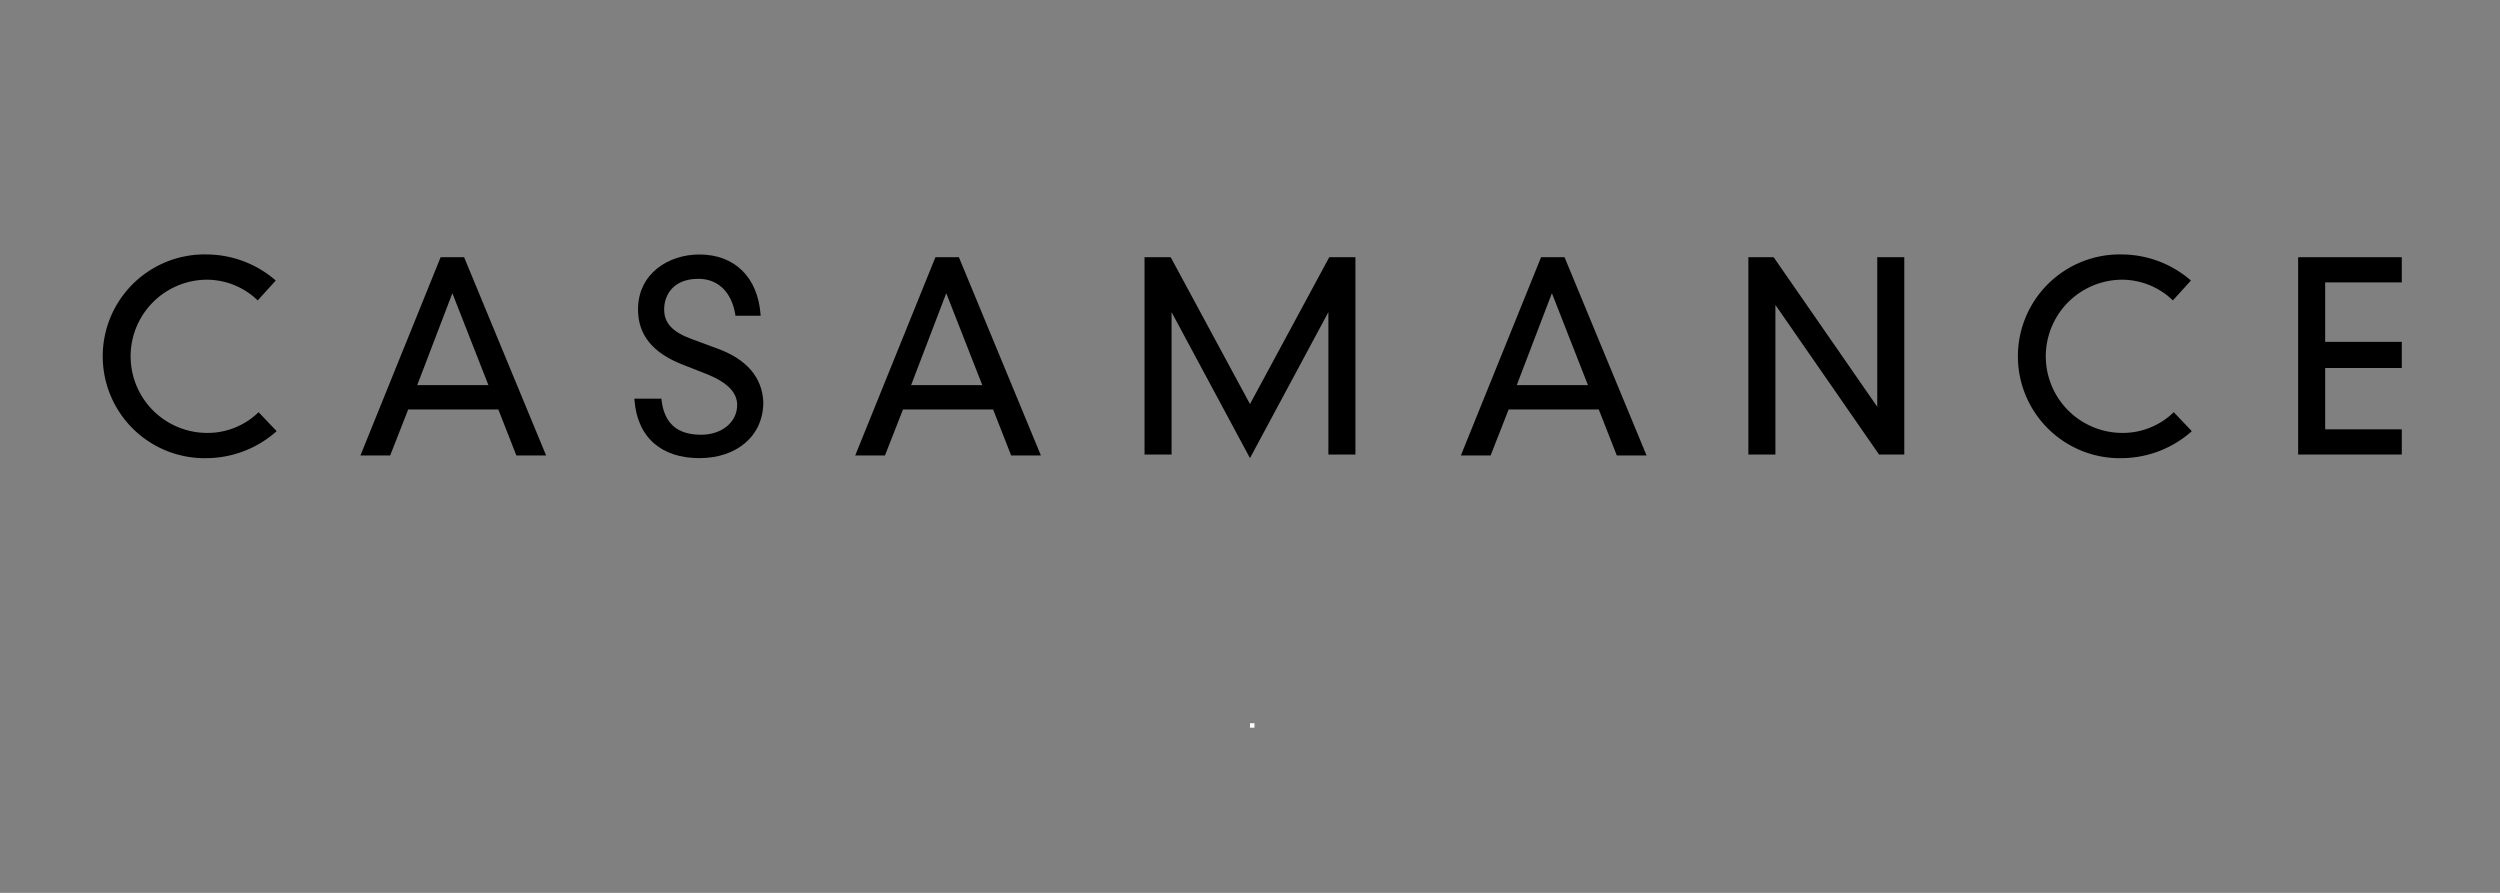 <?xml version="1.0" encoding="UTF-8"?> <svg xmlns="http://www.w3.org/2000/svg" xmlns:xlink="http://www.w3.org/1999/xlink" viewBox="0 0 560 200"><rect x="0" y="0" width="560" height="200" fill="#808080" stroke="none"/> <defs> <style> .cls-1 { clip-path: url(#clip-Casamance-page); } .cls-2 { fill: #fff; } </style> <clipPath id="clip-Casamance-page"> <rect width="560" height="200"></rect> </clipPath> </defs> <g id="Casamance-page" class="cls-1"> <g id="Logo_Casamance_dec_2013" data-name="Logo_Casamance dec 2013" transform="translate(-270.4 -213.7)"> <path id="Tracé_1" data-name="Tracé 1" d="M328.326,306.029a16.348,16.348,0,0,1-11.507,4.643,17.16,17.16,0,1,1,0-34.32,16.457,16.457,0,0,1,11.1,4.441l.2.2,4.038-4.441-.2-.2a23.737,23.737,0,0,0-15.141-5.653,22.82,22.82,0,1,0,0,45.625,23.787,23.787,0,0,0,15.343-5.855l.2-.2-4.038-4.24Z" transform="translate(0 0)"></path> <path id="Tracé_2" data-name="Tracé 2" d="M345.216,271h-5.249L322,315.414h6.662l4.038-10.3h20.188l4.038,10.3h6.662L345.216,271Zm5.451,28.667H334.719l7.873-20.592Z" transform="translate(29.138 0.306)"></path> <path id="Tracé_3" data-name="Tracé 3" d="M370.771,291.7l-5.451-2.019c-4.441-1.615-6.258-3.634-6.258-6.662,0-3.23,2.019-6.864,7.671-6.864,4.441,0,7.47,3.028,8.277,8.075v.2h5.653v-.2c-.606-8.479-5.855-13.526-13.728-13.526-6.864,0-13.728,4.24-13.728,12.315,0,5.653,3.23,9.69,9.892,12.315l5.653,2.221c4.441,1.817,6.662,4.038,6.662,6.864,0,3.836-3.432,6.662-8.075,6.662-5.451,0-8.277-2.624-8.883-7.873V303H352.4v.2c.606,8.479,6.056,13.122,14.536,13.122s14.334-5.047,14.334-12.517C381.067,298.358,377.635,294.118,370.771,291.7Z" transform="translate(60.11 0)"></path> <path id="Tracé_4" data-name="Tracé 4" d="M400.116,271h-5.249L376.9,315.414h6.662l4.038-10.3h20.188l4.038,10.3h6.662L400.116,271Zm5.249,28.667H389.417l7.873-20.592Z" transform="translate(85.071 0.306)"></path> <path id="Tracé_5" data-name="Tracé 5" d="M432.62,303.907,414.855,271H409v44.212h6.056v-31.9l17.564,32.7,17.564-32.7v31.9h6.056V271h-5.854Z" transform="translate(117.775 0.306)"></path> <path id="Tracé_6" data-name="Tracé 6" d="M467.316,271h-5.249L444.1,315.414h6.662l4.038-10.3h20.188l4.038,10.3h6.662L467.316,271Zm5.249,28.667H456.617l7.873-20.592Z" transform="translate(153.536 0.306)"></path> <path id="Tracé_7" data-name="Tracé 7" d="M504.869,304.512,481.653,271H476v44.212h6.056V281.7l23.216,33.512h5.653V271h-6.056Z" transform="translate(186.036 0.306)"></path> <path id="Tracé_8" data-name="Tracé 8" d="M540.826,306.029a16.348,16.348,0,0,1-11.507,4.643,17.16,17.16,0,1,1,0-34.32,16.457,16.457,0,0,1,11.1,4.441l.2.2,4.038-4.441-.2-.2a23.737,23.737,0,0,0-15.141-5.653,22.82,22.82,0,1,0,0,45.625,23.787,23.787,0,0,0,15.343-5.855l.2-.2-4.038-4.24Z" transform="translate(216.498 0)"></path> <path id="Tracé_9" data-name="Tracé 9" d="M560.216,276.653V271H537v44.212h23.216v-5.653h-17.16V295.831h17.16v-5.855h-17.16V276.653Z" transform="translate(248.184 0.306)"></path> </g> <rect id="Rectangle_1" data-name="Rectangle 1" class="cls-2" width="1" height="1" transform="translate(280 162)"></rect> </g> </svg> 